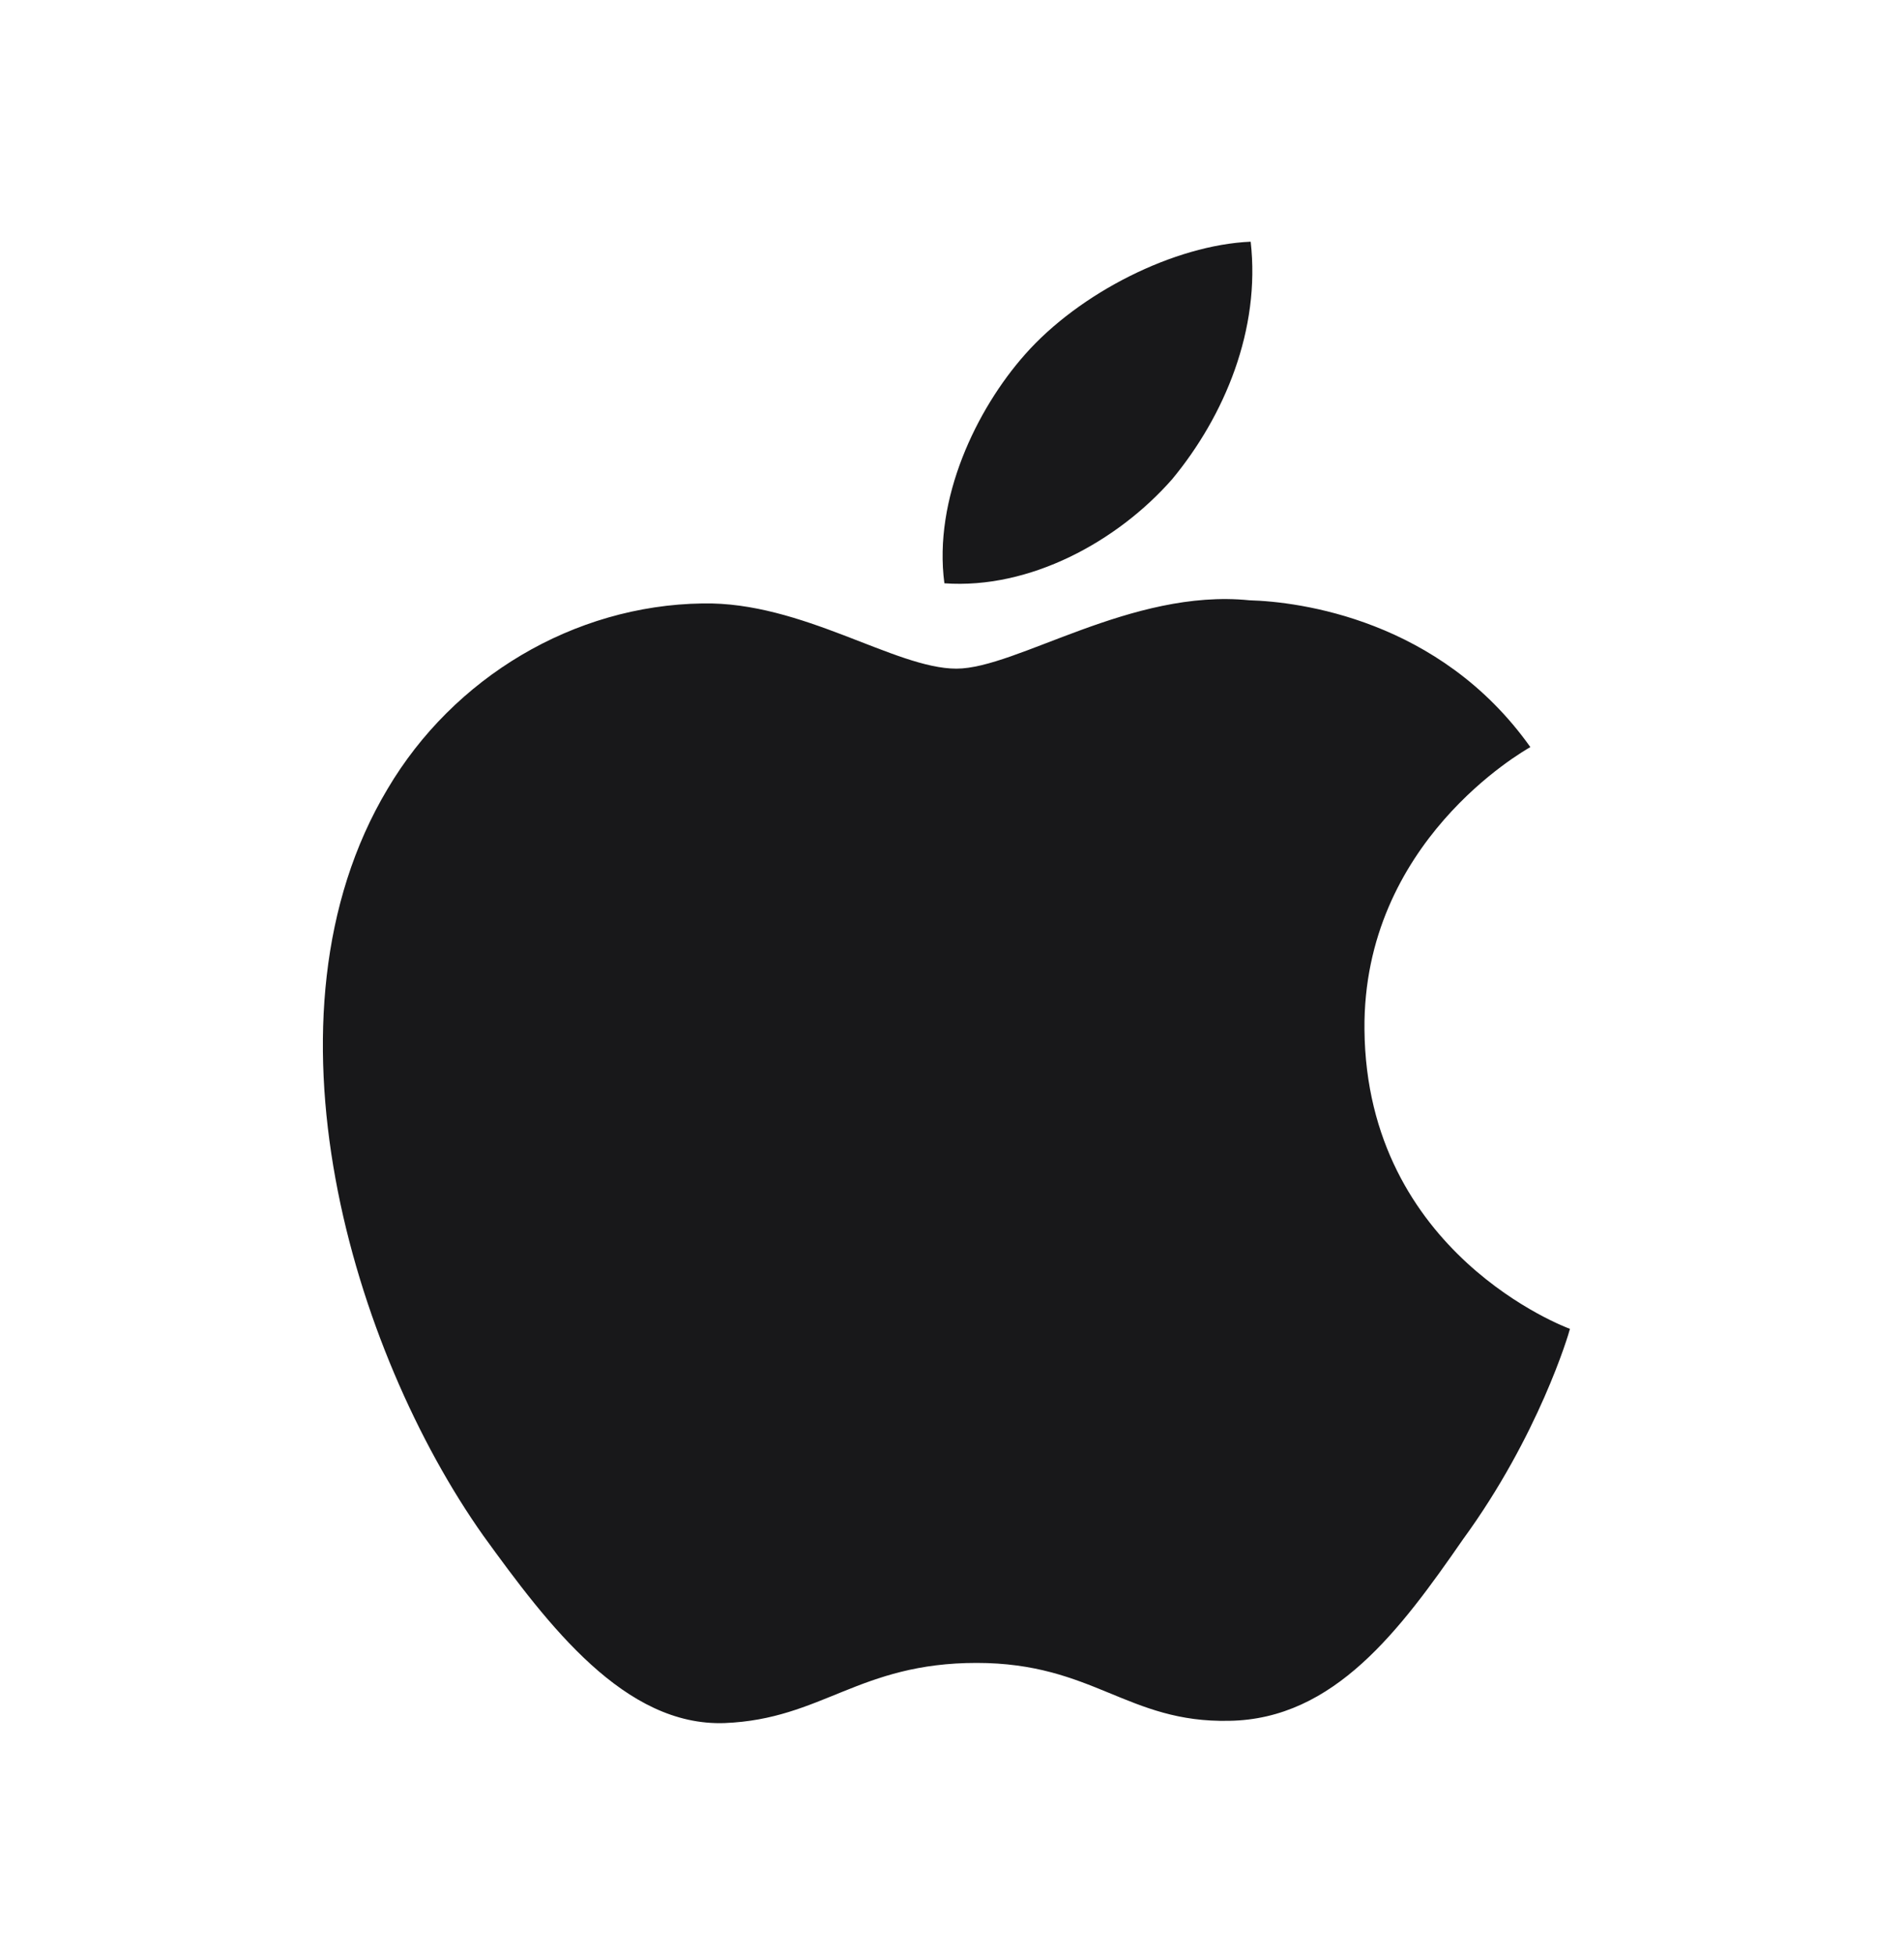 <svg width="38" height="39" viewBox="0 0 38 39" fill="none" xmlns="http://www.w3.org/2000/svg">
<path d="M27.232 20.54C27.197 16.806 30.396 14.989 30.543 14.905C28.731 12.353 25.923 12.004 24.936 11.976C22.577 11.736 20.289 13.34 19.088 13.34C17.862 13.34 16.012 11.999 14.018 12.039C11.452 12.077 9.051 13.512 7.734 15.741C5.017 20.286 7.044 26.965 9.647 30.639C10.949 32.438 12.471 34.447 14.463 34.376C16.411 34.298 17.139 33.176 19.491 33.176C21.82 33.176 22.504 34.376 24.535 34.331C26.627 34.298 27.943 32.523 29.2 30.708C30.705 28.646 31.309 26.615 31.333 26.511C31.284 26.495 27.272 25.015 27.232 20.54Z" fill="#18181A"/>
<path d="M23.395 9.559C24.443 8.293 25.16 6.57 24.961 4.822C23.444 4.887 21.547 5.836 20.455 7.074C19.488 8.166 18.625 9.954 18.848 11.637C20.552 11.759 22.301 10.806 23.395 9.559Z" fill="#18181A"/>
</svg>
